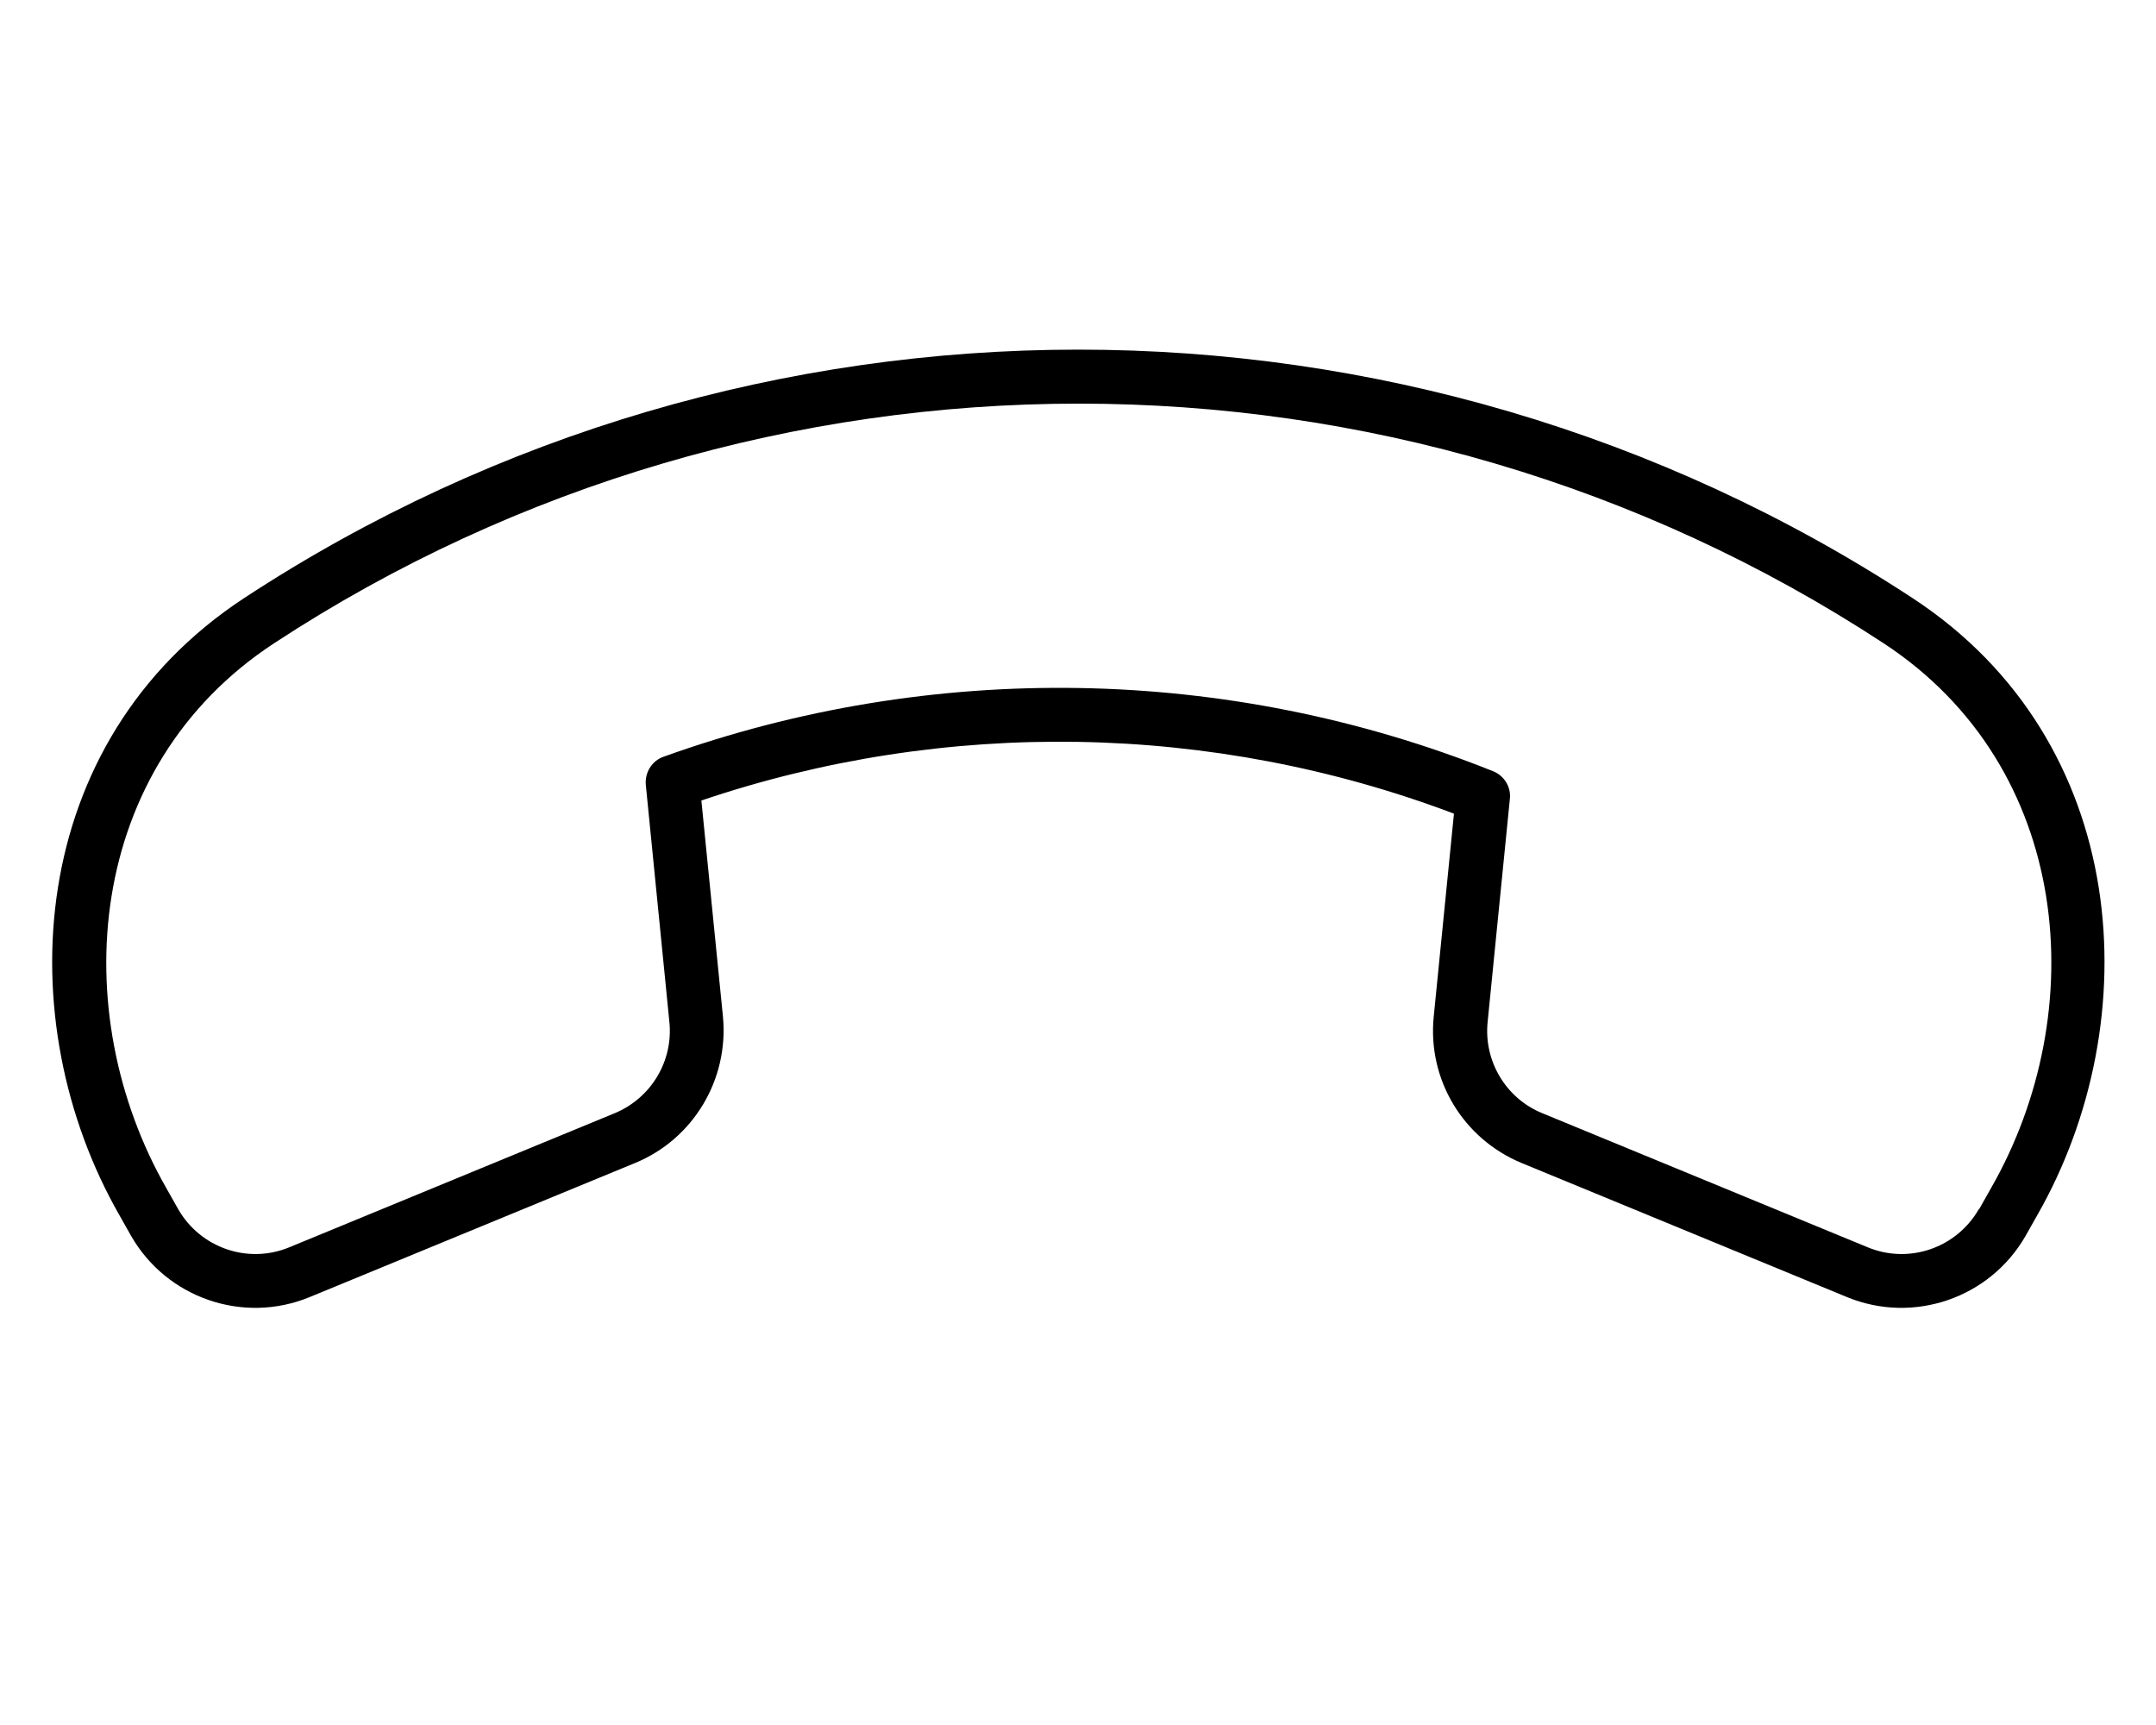 <svg xmlns="http://www.w3.org/2000/svg" viewBox="0 0 640 512"><!--! Font Awesome Pro 7.0.0 by @fontawesome - https://fontawesome.com License - https://fontawesome.com/license (Commercial License) Copyright 2025 Fonticons, Inc. --><path fill="currentColor" d="M548.3 385c19.7 8.1 42.4 .3 53-18.2l3.5-6.2c32.9-57.6 28-140.5-37.1-183.1-149.9-98.3-345.3-98.3-495.2 0-65.1 42.7-70 125.5-37.1 183.1l3.5 6.2c10.6 18.5 33.3 26.3 53 18.2l96.6-39.8c17.3-7.1 27.9-24.8 26.1-43.5l-6.4-64.1c72.4-24.5 151.7-23.2 223.4 3.9l-6 60.2c-1.9 18.7 8.7 36.3 26.1 43.5L548.3 385zm39.1-26.1c-6.6 11.5-20.7 16.4-33 11.3l-96.6-39.8c-10.8-4.4-17.4-15.5-16.2-27.1l6.6-66.2c.4-3.5-1.7-6.9-5-8.2-78.7-31.5-166.7-32.9-246.2-4.3-3.5 1.2-5.6 4.7-5.3 8.3l7 70.4c1.2 11.6-5.4 22.6-16.2 27.1L85.9 370.2c-12.3 5.1-26.4 .2-33-11.3l-3.5-6.2c-29.9-52.3-24.2-125 32-161.8 144.6-94.8 333.1-94.8 477.7 0 56.2 36.8 61.9 109.5 31.9 161.8l-3.5 6.2z"/></svg>